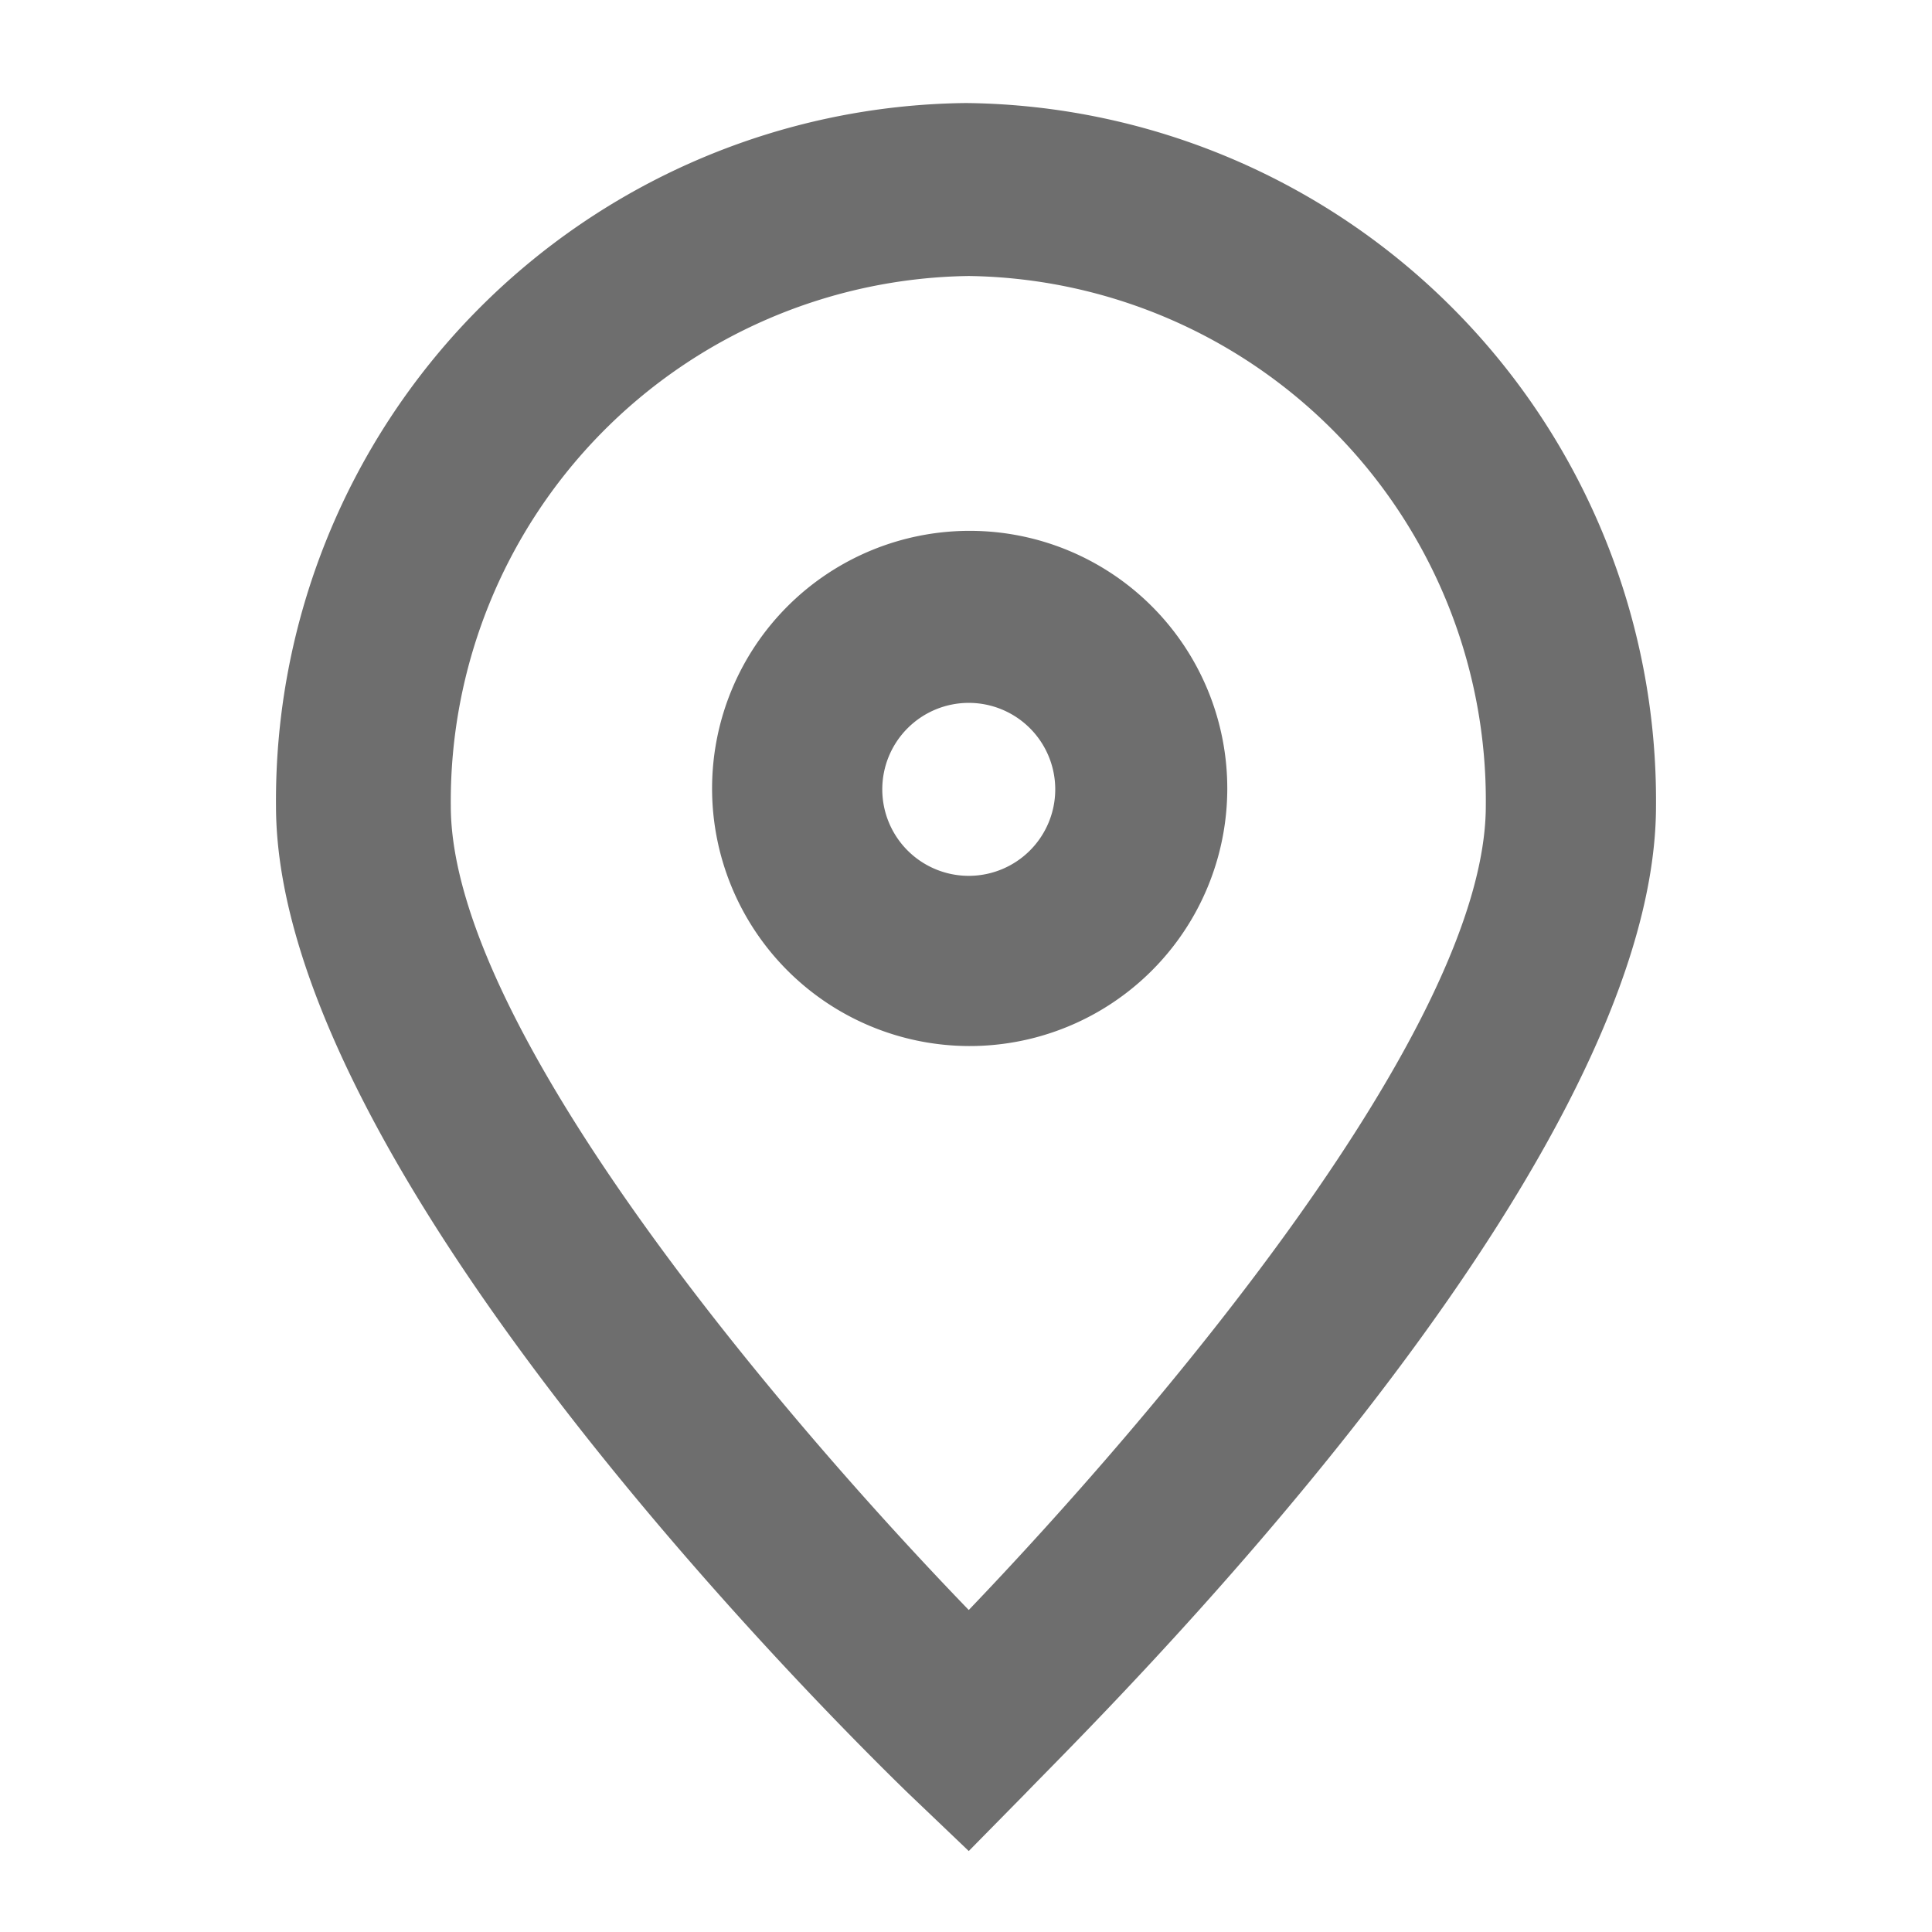 <svg xmlns="http://www.w3.org/2000/svg" xmlns:xlink="http://www.w3.org/1999/xlink" height="21" width="21" viewBox="0 0 21 21"><defs><style>.cls-1{fill:none;}.cls-2{fill:#4a4a4a;}.cls-3{fill:#6e6e6e;}.cls-4{clip-path:url(#clip-path);}.cls-5{clip-path:url(#clip-path-2);}</style><clipPath id="clip-path"><rect class="cls-1" x="64.37" y="-99.93" width="2" height="39" transform="translate(76.02 22.66) rotate(-45)"/></clipPath><clipPath id="clip-path-2"><rect class="cls-2" x="45.87" y="-81.43" width="39" height="2" transform="translate(76.02 22.66) rotate(-45)"/></clipPath></defs><title>pin_icon_21x21</title><g id="pin_icon_21x21"><path class="cls-3" d="M10.53,11.37a2.8,2.8,0,1,1,2.81-2.79A2.8,2.8,0,0,1,10.53,11.37Zm0-3.73a.94.94,0,1,0,.94.94A.94.94,0,0,0,10.53,7.64Z"/><path class="cls-3" d="M10.53,20.12l-.66-.63C9.17,18.81,3,12.74,3,8.76a7.58,7.58,0,0,1,7.5-7.64A7.58,7.58,0,0,1,18,8.76c0,4-6.15,10-6.85,10.73ZM10.53,3A5.71,5.71,0,0,0,4.9,8.76c0,2.42,3.61,6.65,5.63,8.74,2-2.09,5.62-6.32,5.62-8.74A5.7,5.7,0,0,0,10.53,3Z"/></g><g id="close_icon_32x32"><rect class="cls-2" x="45.87" y="-81.43" width="39" height="2" transform="translate(76.02 22.66) rotate(-45)"/><g class="cls-5"><rect class="cls-2" x="-268.13" y="-129.43" width="375" height="838"/></g></g></svg>